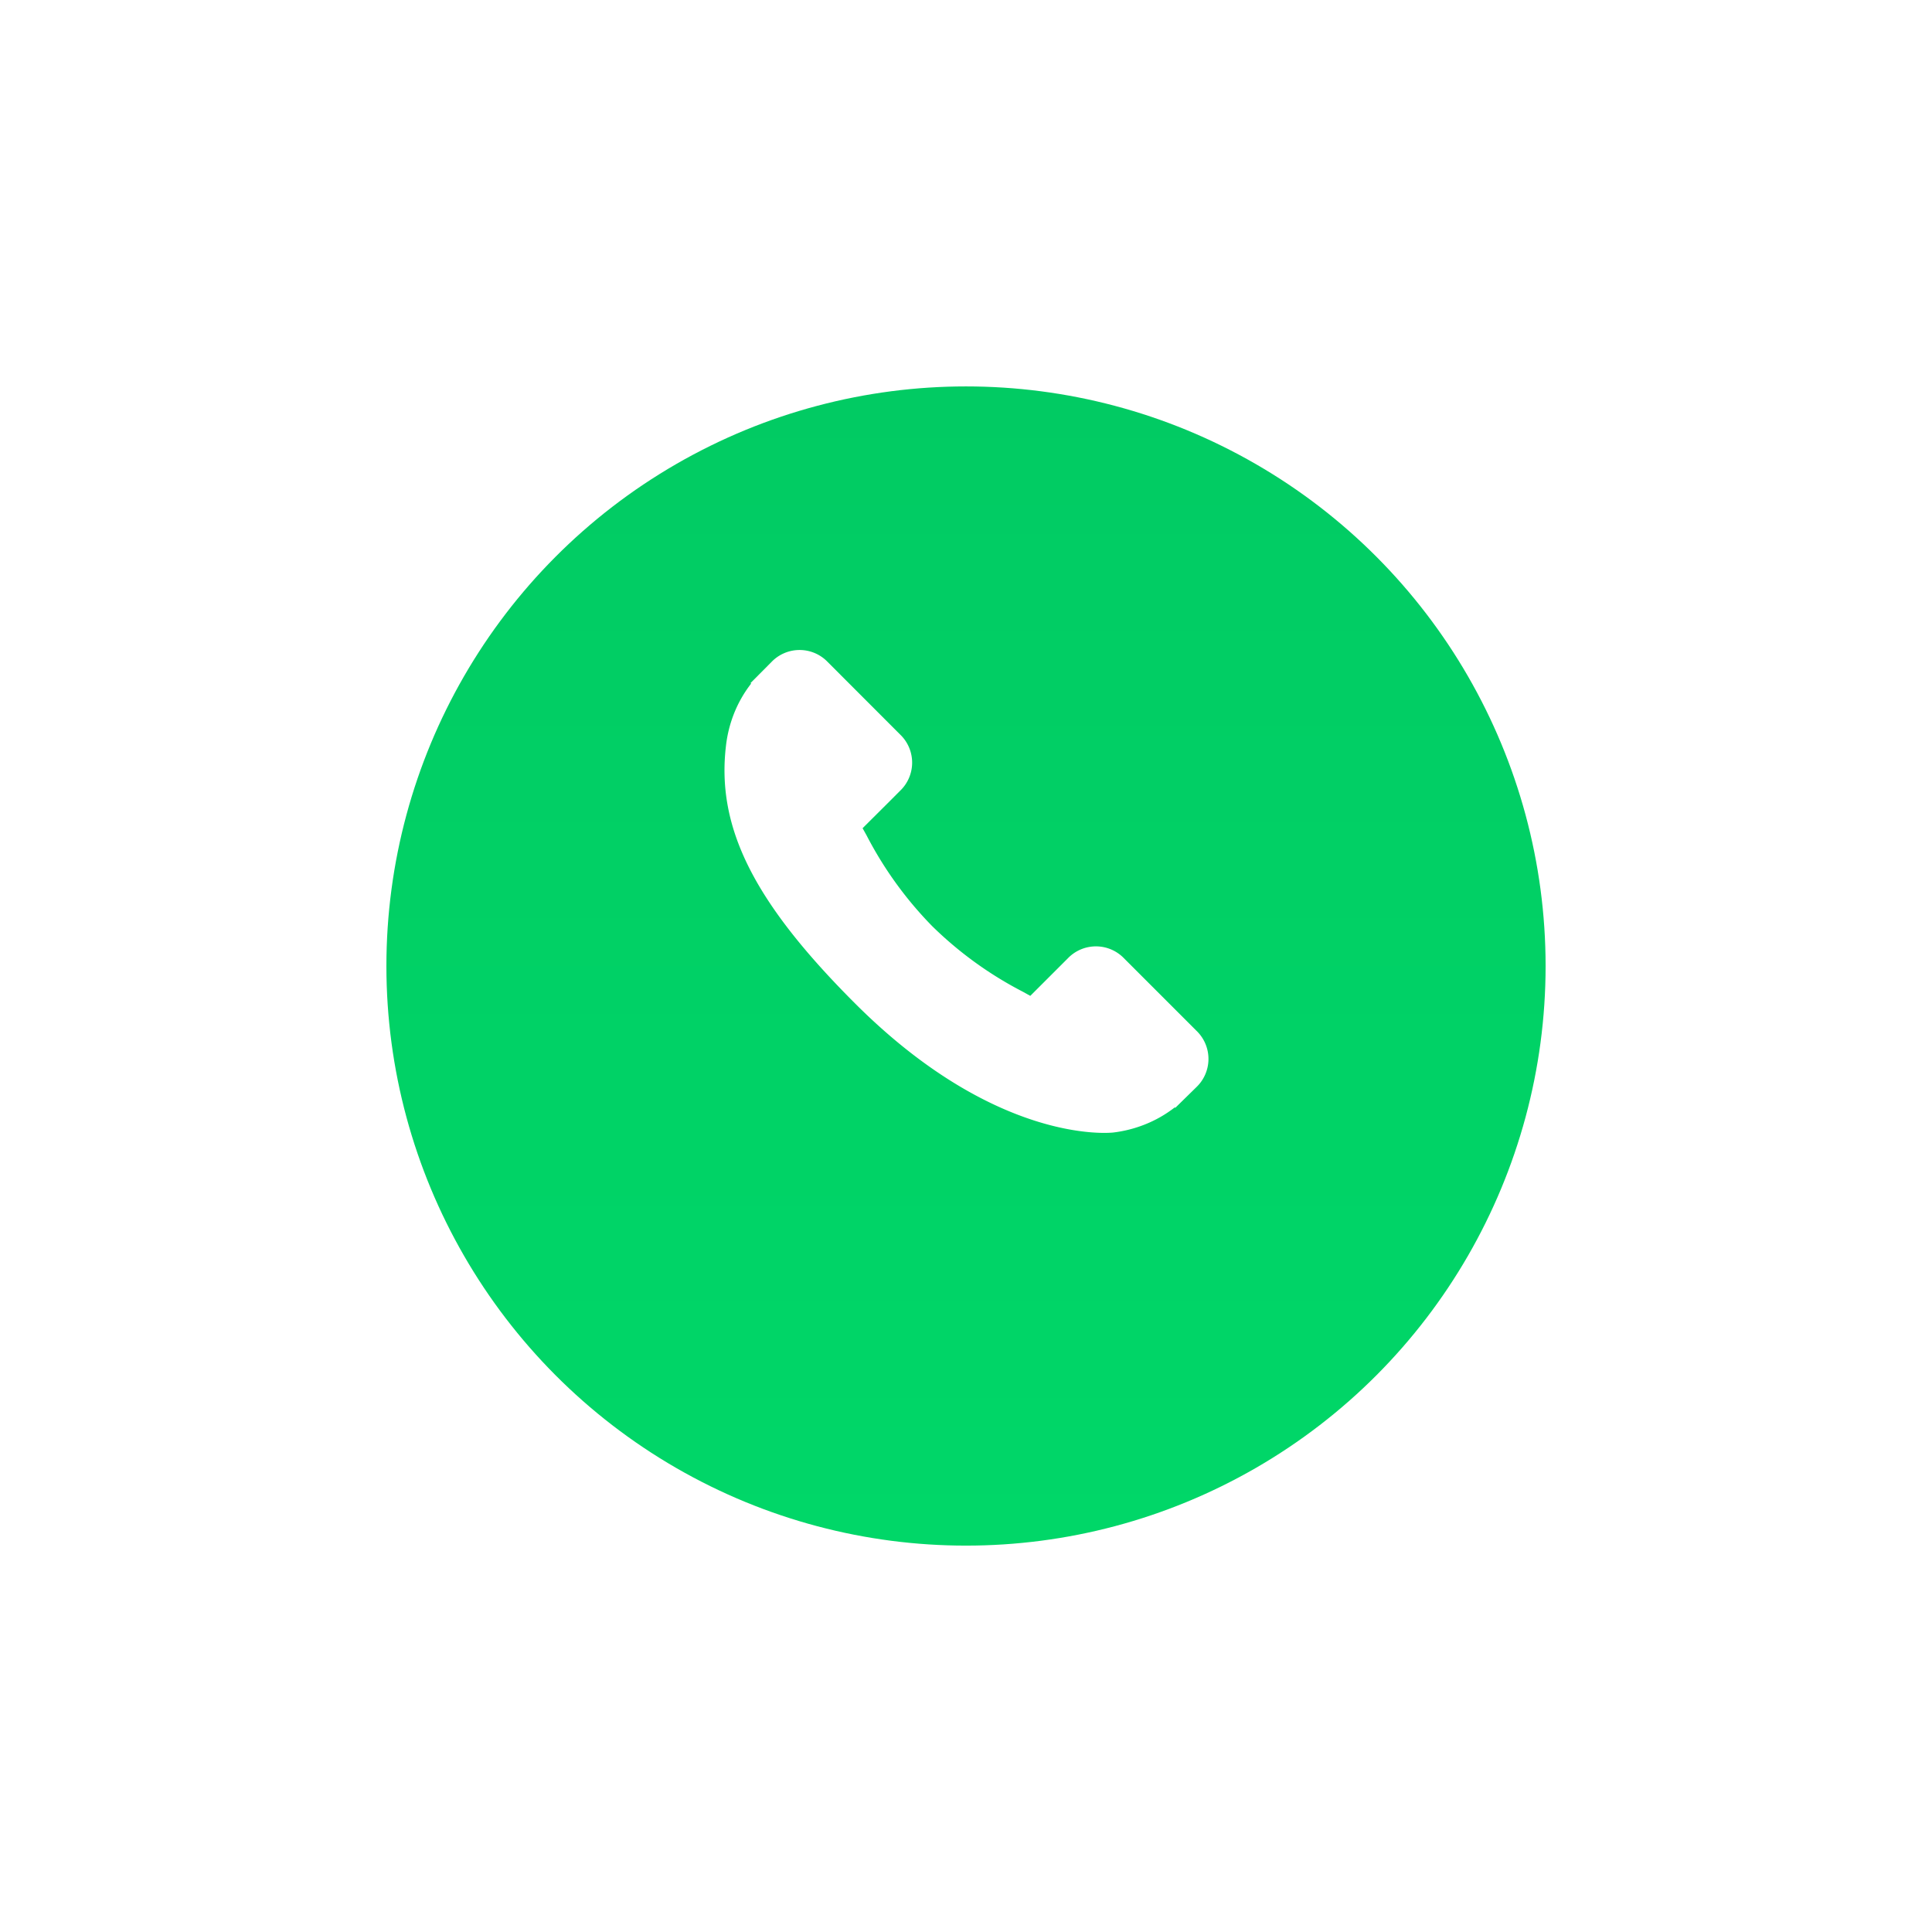<svg xmlns="http://www.w3.org/2000/svg" xmlns:xlink="http://www.w3.org/1999/xlink" width="120" height="120" viewBox="0 0 120 120"><defs><style>.a{fill:url(#a);}.b{fill:#fff;}.c{filter:url(#b);}</style><linearGradient id="a" x1="0.5" x2="0.5" y2="1" gradientUnits="objectBoundingBox"><stop offset="0" stop-color="#01cb63"/><stop offset="1" stop-color="#00d768"/></linearGradient><filter id="b" x="0" y="0" width="120" height="120" filterUnits="userSpaceOnUse"><feOffset dy="5" input="SourceAlpha"/><feGaussianBlur stdDeviation="8" result="c"/><feFlood flood-color="#303030" flood-opacity="0.2"/><feComposite operator="in" in2="c"/><feComposite in="SourceGraphic"/></filter></defs><g transform="translate(24 18.951)"><g class="c" transform="matrix(1, 0, 0, 1, -24, -18.95)"><circle class="a" cx="36" cy="36" r="36" transform="translate(24 19)"/></g><g transform="translate(21 21.422)"><g transform="translate(0)"><path class="b" d="M29.387,24.117l-4.642-4.643a2.421,2.421,0,0,0-3.413.064l-2.339,2.338-.462-.257a23.275,23.275,0,0,1-5.626-4.069,23.4,23.4,0,0,1-4.077-5.636c-.087-.157-.17-.308-.252-.451L10.146,9.9l.772-.773a2.418,2.418,0,0,0,.062-3.413L6.338,1.067a2.418,2.418,0,0,0-3.413.064L1.617,2.447l.036.035a7.566,7.566,0,0,0-1.078,1.9,7.885,7.885,0,0,0-.48,1.929C-.518,11.4,1.8,16.04,8.106,22.343c8.712,8.711,15.733,8.053,16.035,8.021a7.844,7.844,0,0,0,1.934-.486A7.54,7.54,0,0,0,27.971,28.8L28,28.83l1.326-1.3A2.423,2.423,0,0,0,29.387,24.117Z" transform="translate(0 -0.394)"/></g></g></g></svg>